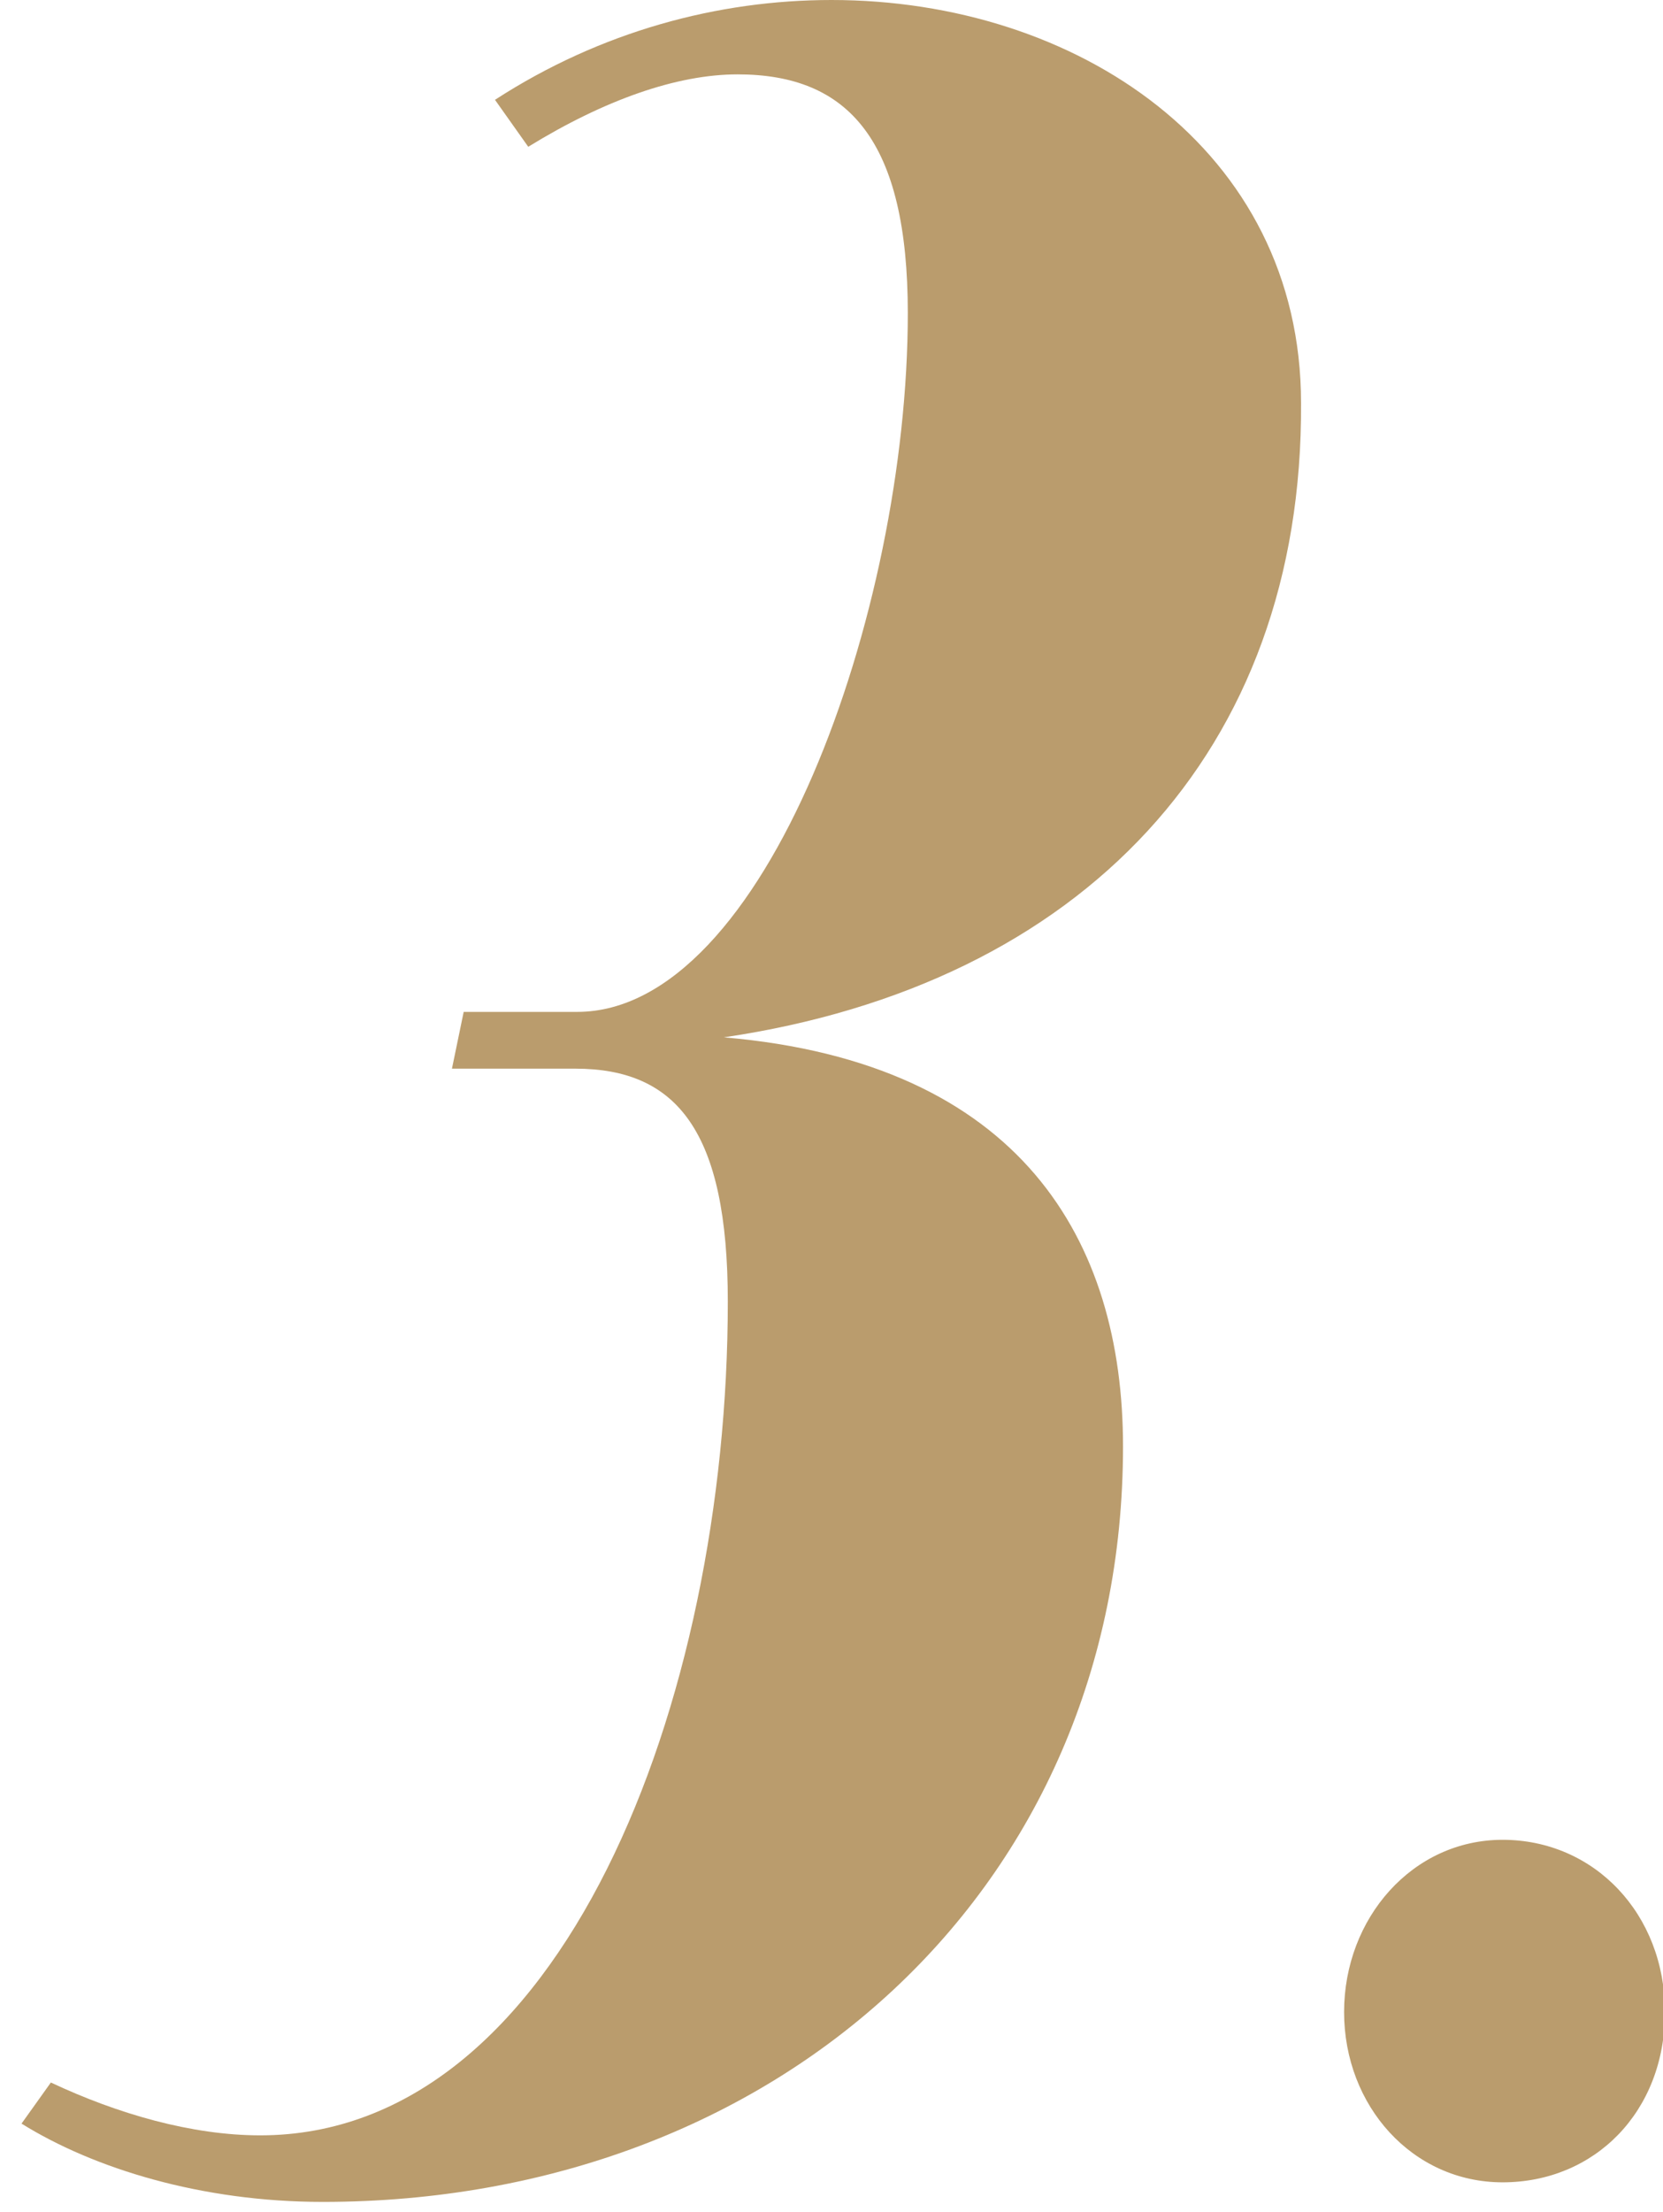 <?xml version="1.0" encoding="utf-8"?>
<!-- Generator: Adobe Illustrator 27.2.0, SVG Export Plug-In . SVG Version: 6.00 Build 0)  -->
<svg version="1.1" id="レイヤー_1" xmlns="http://www.w3.org/2000/svg" xmlns:xlink="http://www.w3.org/1999/xlink" x="0px"
	 y="0px" viewBox="0 0 85 113" style="enable-background:new 0 0 85 113;" xml:space="preserve">
<style type="text/css">
	.st0{display:none;}
	.st1{display:inline;}
	.st2{fill:#BA9C6D;}
	.st3{display:inline;opacity:0.5;fill:#FF5A8C;}
</style>
<g class="st0">
	<g class="st1">
		<g>
			<path class="st2" d="M24.3,109.6L45.9,12h-9.8l0.6-2.6L67.5,0H70L45.7,109.6H24.3z"/>
			<path class="st2" d="M68.7,102.2c0-4.8,3.5-8.8,8.1-8.8c4.7,0,8.3,3.8,8.3,8.8c0,5.1-3.6,8.7-8.3,8.7
				C72.2,111,68.7,107.1,68.7,102.2z"/>
		</g>
	</g>
	<rect class="st3" width="85" height="113"/>
</g>
<g class="st0">
	<g class="st1">
		<g>
			<path class="st2" d="M68.9,20.6c0,41.1-45.7,47-60.1,73.8h45.2l-3.5,15.7H1l1.7-7.7c6.9-31.2,47.5-49.5,47.5-87
				c0-7.7-4.4-10.9-10.6-10.9c-3.5,0-7.6,1.1-11.8,2.9l-1.1-2.4C32.9,1.7,39.7,0,46,0C58.4,0,68.8,6.7,68.9,20.6L68.9,20.6z"/>
			<path class="st2" d="M68.7,102.7c0-4.8,3.5-8.8,8.1-8.8c4.7,0,8.3,3.8,8.3,8.8c0,5.1-3.6,8.7-8.3,8.7
				C72.2,111.4,68.7,107.5,68.7,102.7z"/>
		</g>
	</g>
	<rect class="st3" width="85" height="113"/>
</g>
<g>
	<g>
		<g>
			<path class="st2" d="M37,53c15.2,1.3,20.4,10.4,20.4,20.9c0,22.6-17.7,38.6-40.9,38.6c-6.2,0-11.7-1.7-15.4-4l1.5-2.1
				c3.4,1.6,7.2,2.7,10.7,2.7c15.4,0,23.9-22.1,23.9-42.6c0-8.7-2.6-11.9-7.8-11.9h-6.3l0.6-2.9h5.8c9.6,0,16.9-20.4,16.9-35.7
				c0-8.8-3-12.2-8.7-12.2c-3.1,0-6.8,1.3-10.7,3.7l-1.7-2.4C30.7,1.6,36.7,0,42.5,0c12.5,0,24,7.6,24,20.6
				C66.6,38.4,55.3,50.3,37,53z"/>
			<path class="st2" d="M68.7,102.8c0-4.8,3.5-8.8,8.1-8.8c4.7,0,8.3,3.8,8.3,8.8c0,5.1-3.6,8.7-8.3,8.7
				C72.2,111.5,68.7,107.6,68.7,102.8z"/>
		</g>
	</g>
</g>
<g class="st0">
	<g class="st1">
		<g>
			<path class="st2" d="M51.1,70.1h10.3l-1.2,5.3H49.9l-7.3,32.7H22l7.3-32.7H1.6l1.1-5.1L48.5,0h18.2L51.1,70.1z M6.2,70.1h24.2
				l12.4-55.6L6.2,70.1z"/>
			<path class="st2" d="M68.7,100.8c0-4.8,3.5-8.8,8.1-8.8c4.7,0,8.3,3.8,8.3,8.8c0,5.1-3.6,8.7-8.3,8.7
				C72.2,109.5,68.7,105.6,68.7,100.8z"/>
		</g>
	</g>
</g>
</svg>
